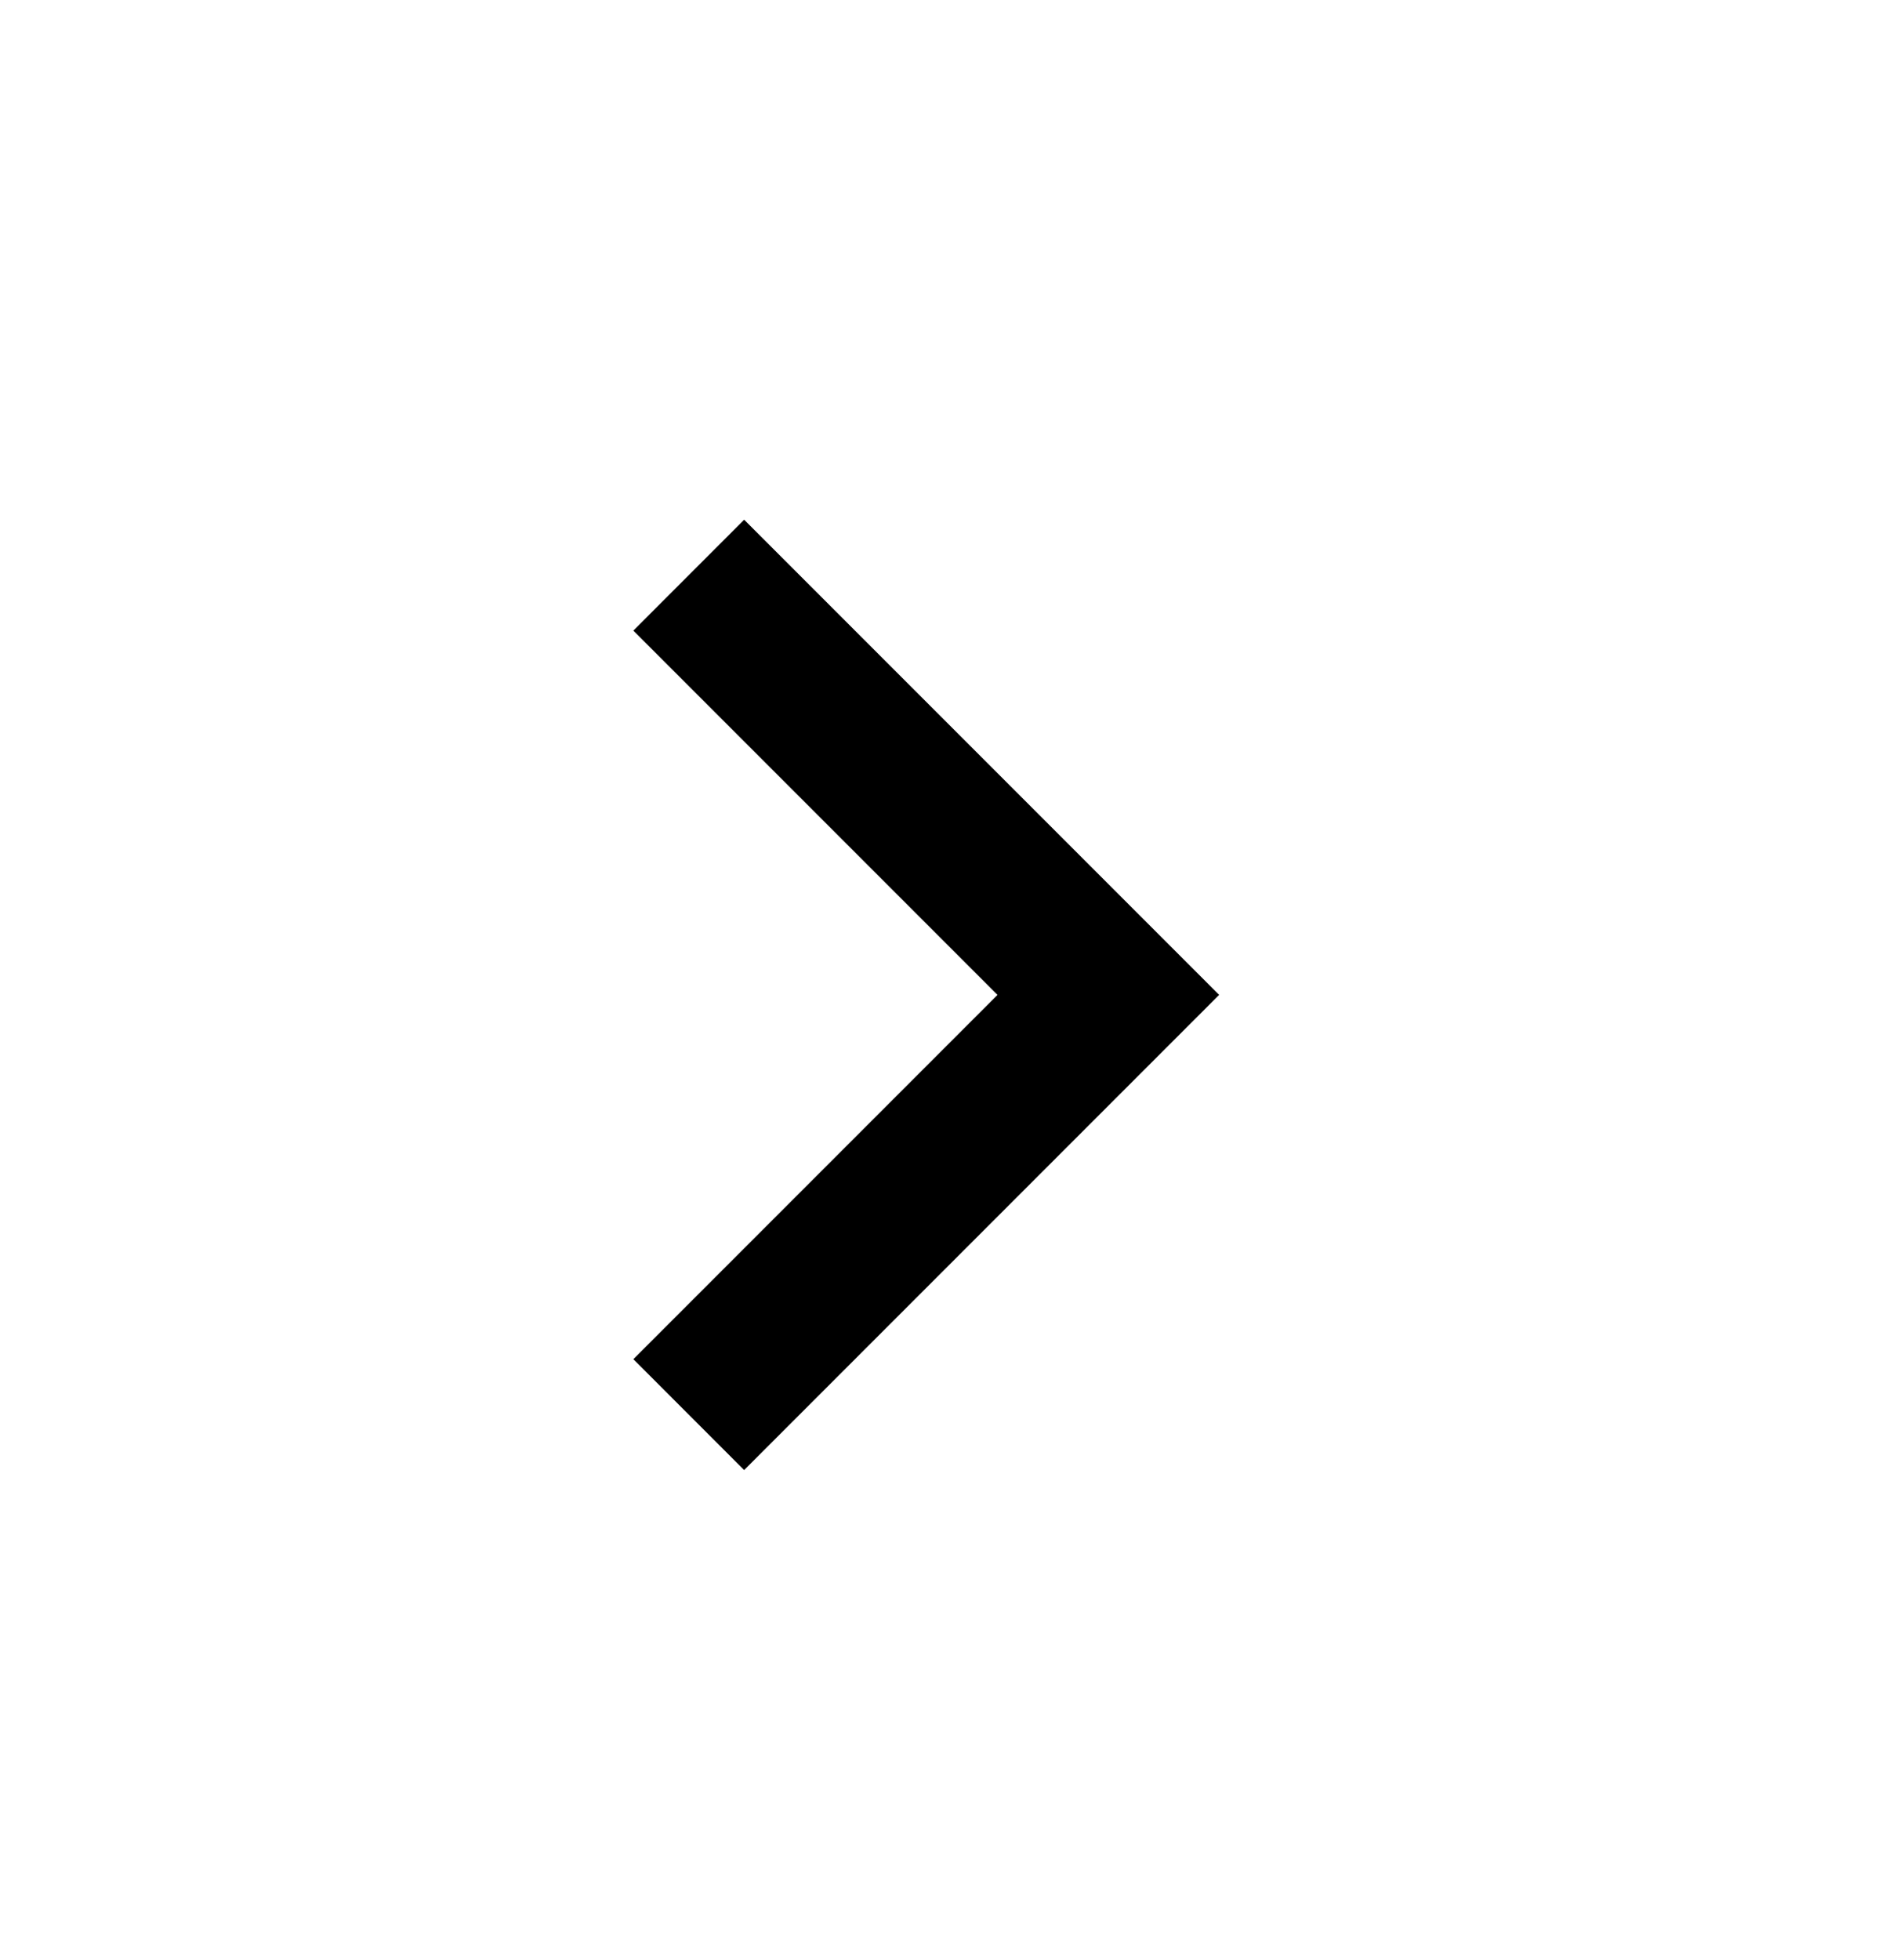 <svg width="32" height="33" viewBox="0 0 32 33" fill="none" xmlns="http://www.w3.org/2000/svg">
<mask id="mask0_107_3622" style="mask-type:alpha" maskUnits="userSpaceOnUse" x="0" y="0" width="32" height="33">
<rect y="0.75" width="32" height="32" fill="#D9D9D9"/>
</mask>
<g mask="url(#mask0_107_3622)">
<path d="M16.8 16.75L10.667 10.617L12.533 8.75L20.533 16.75L12.533 24.75L10.667 22.883L16.8 16.75Z" fill="black"/>
</g>
</svg>
